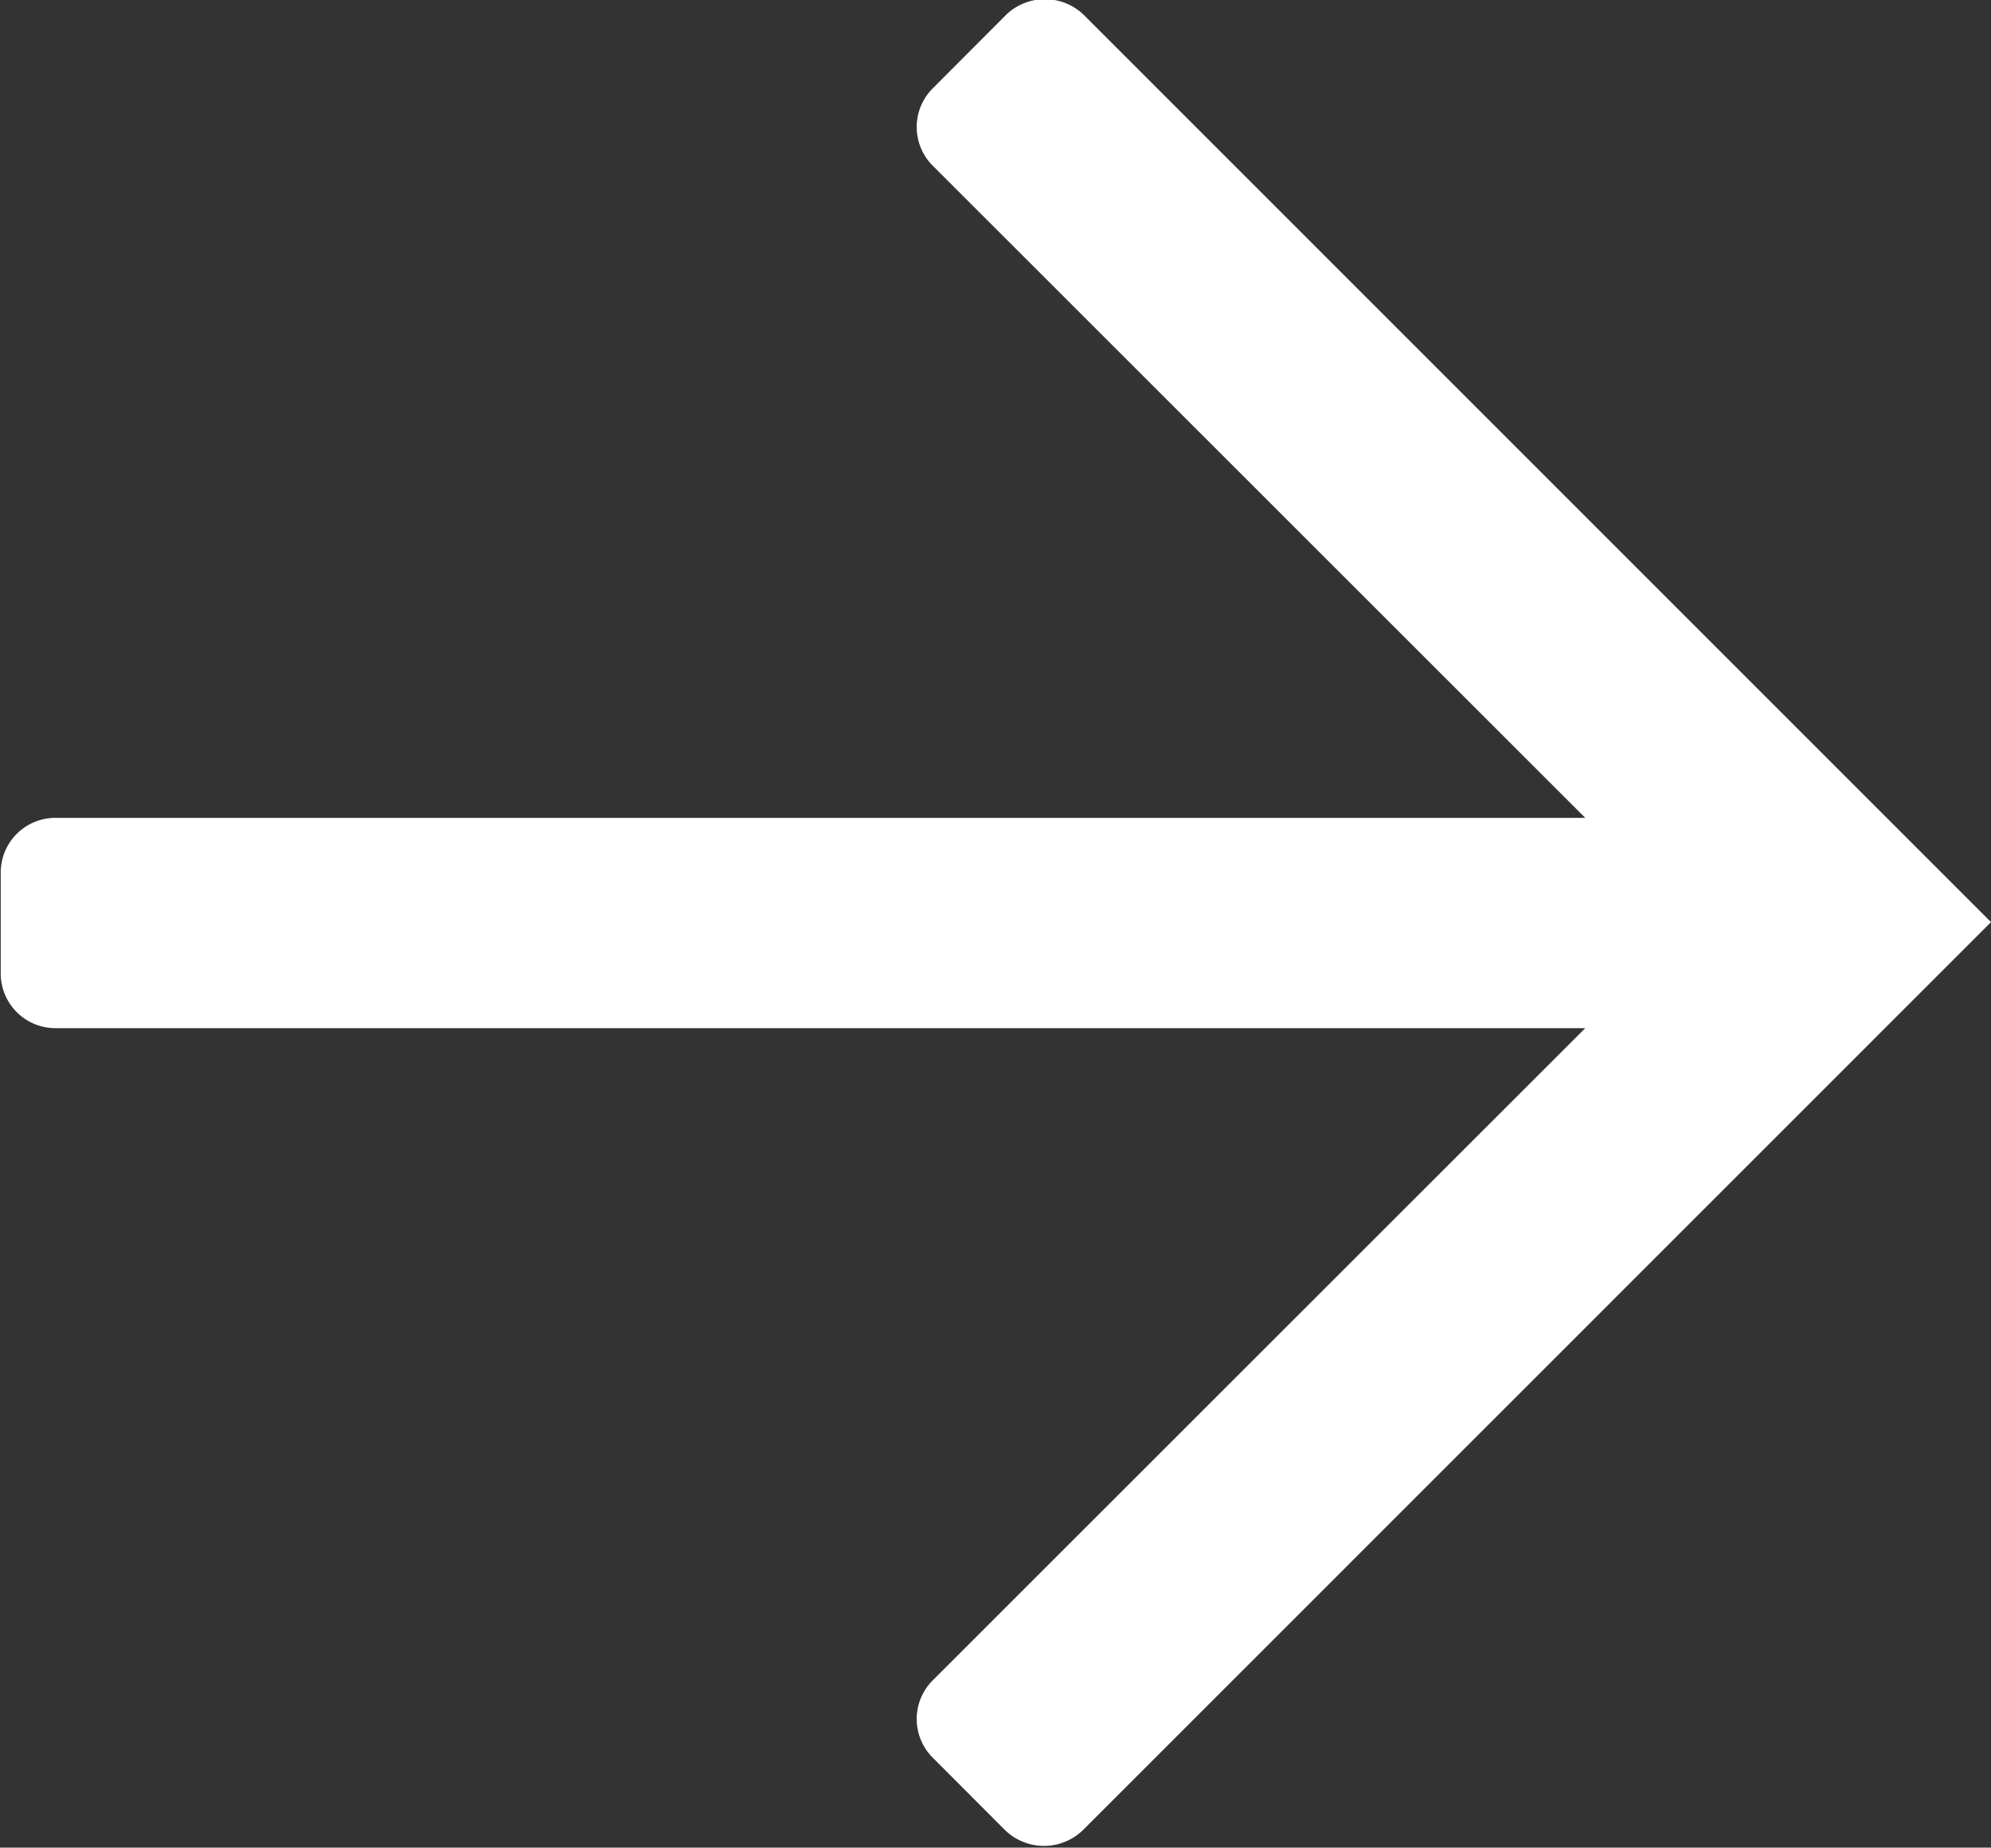 <svg xmlns="http://www.w3.org/2000/svg" width="10.923" height="10.139" viewBox="0 0 10.923 10.139">
  <rect x="0" y="0" width="10.923" height="10.139" fill="#333333" stroke="none"/>
  <path id="Path_4" data-name="Path 4" d="M4176.8,4215.591l-.392.393a.3.3,0,0,0,0,.43l3.577,3.576h-8.393a.3.3,0,0,0-.3.3v.554a.3.3,0,0,0,.3.3h8.393l-3.577,3.576a.3.3,0,0,0,0,.43l.392.393a.307.307,0,0,0,.431,0l4.98-4.981-4.98-4.981A.307.307,0,0,0,4176.8,4215.591Z" transform="translate(-4171.288 -4215.502)" fill="white"/>
</svg>
